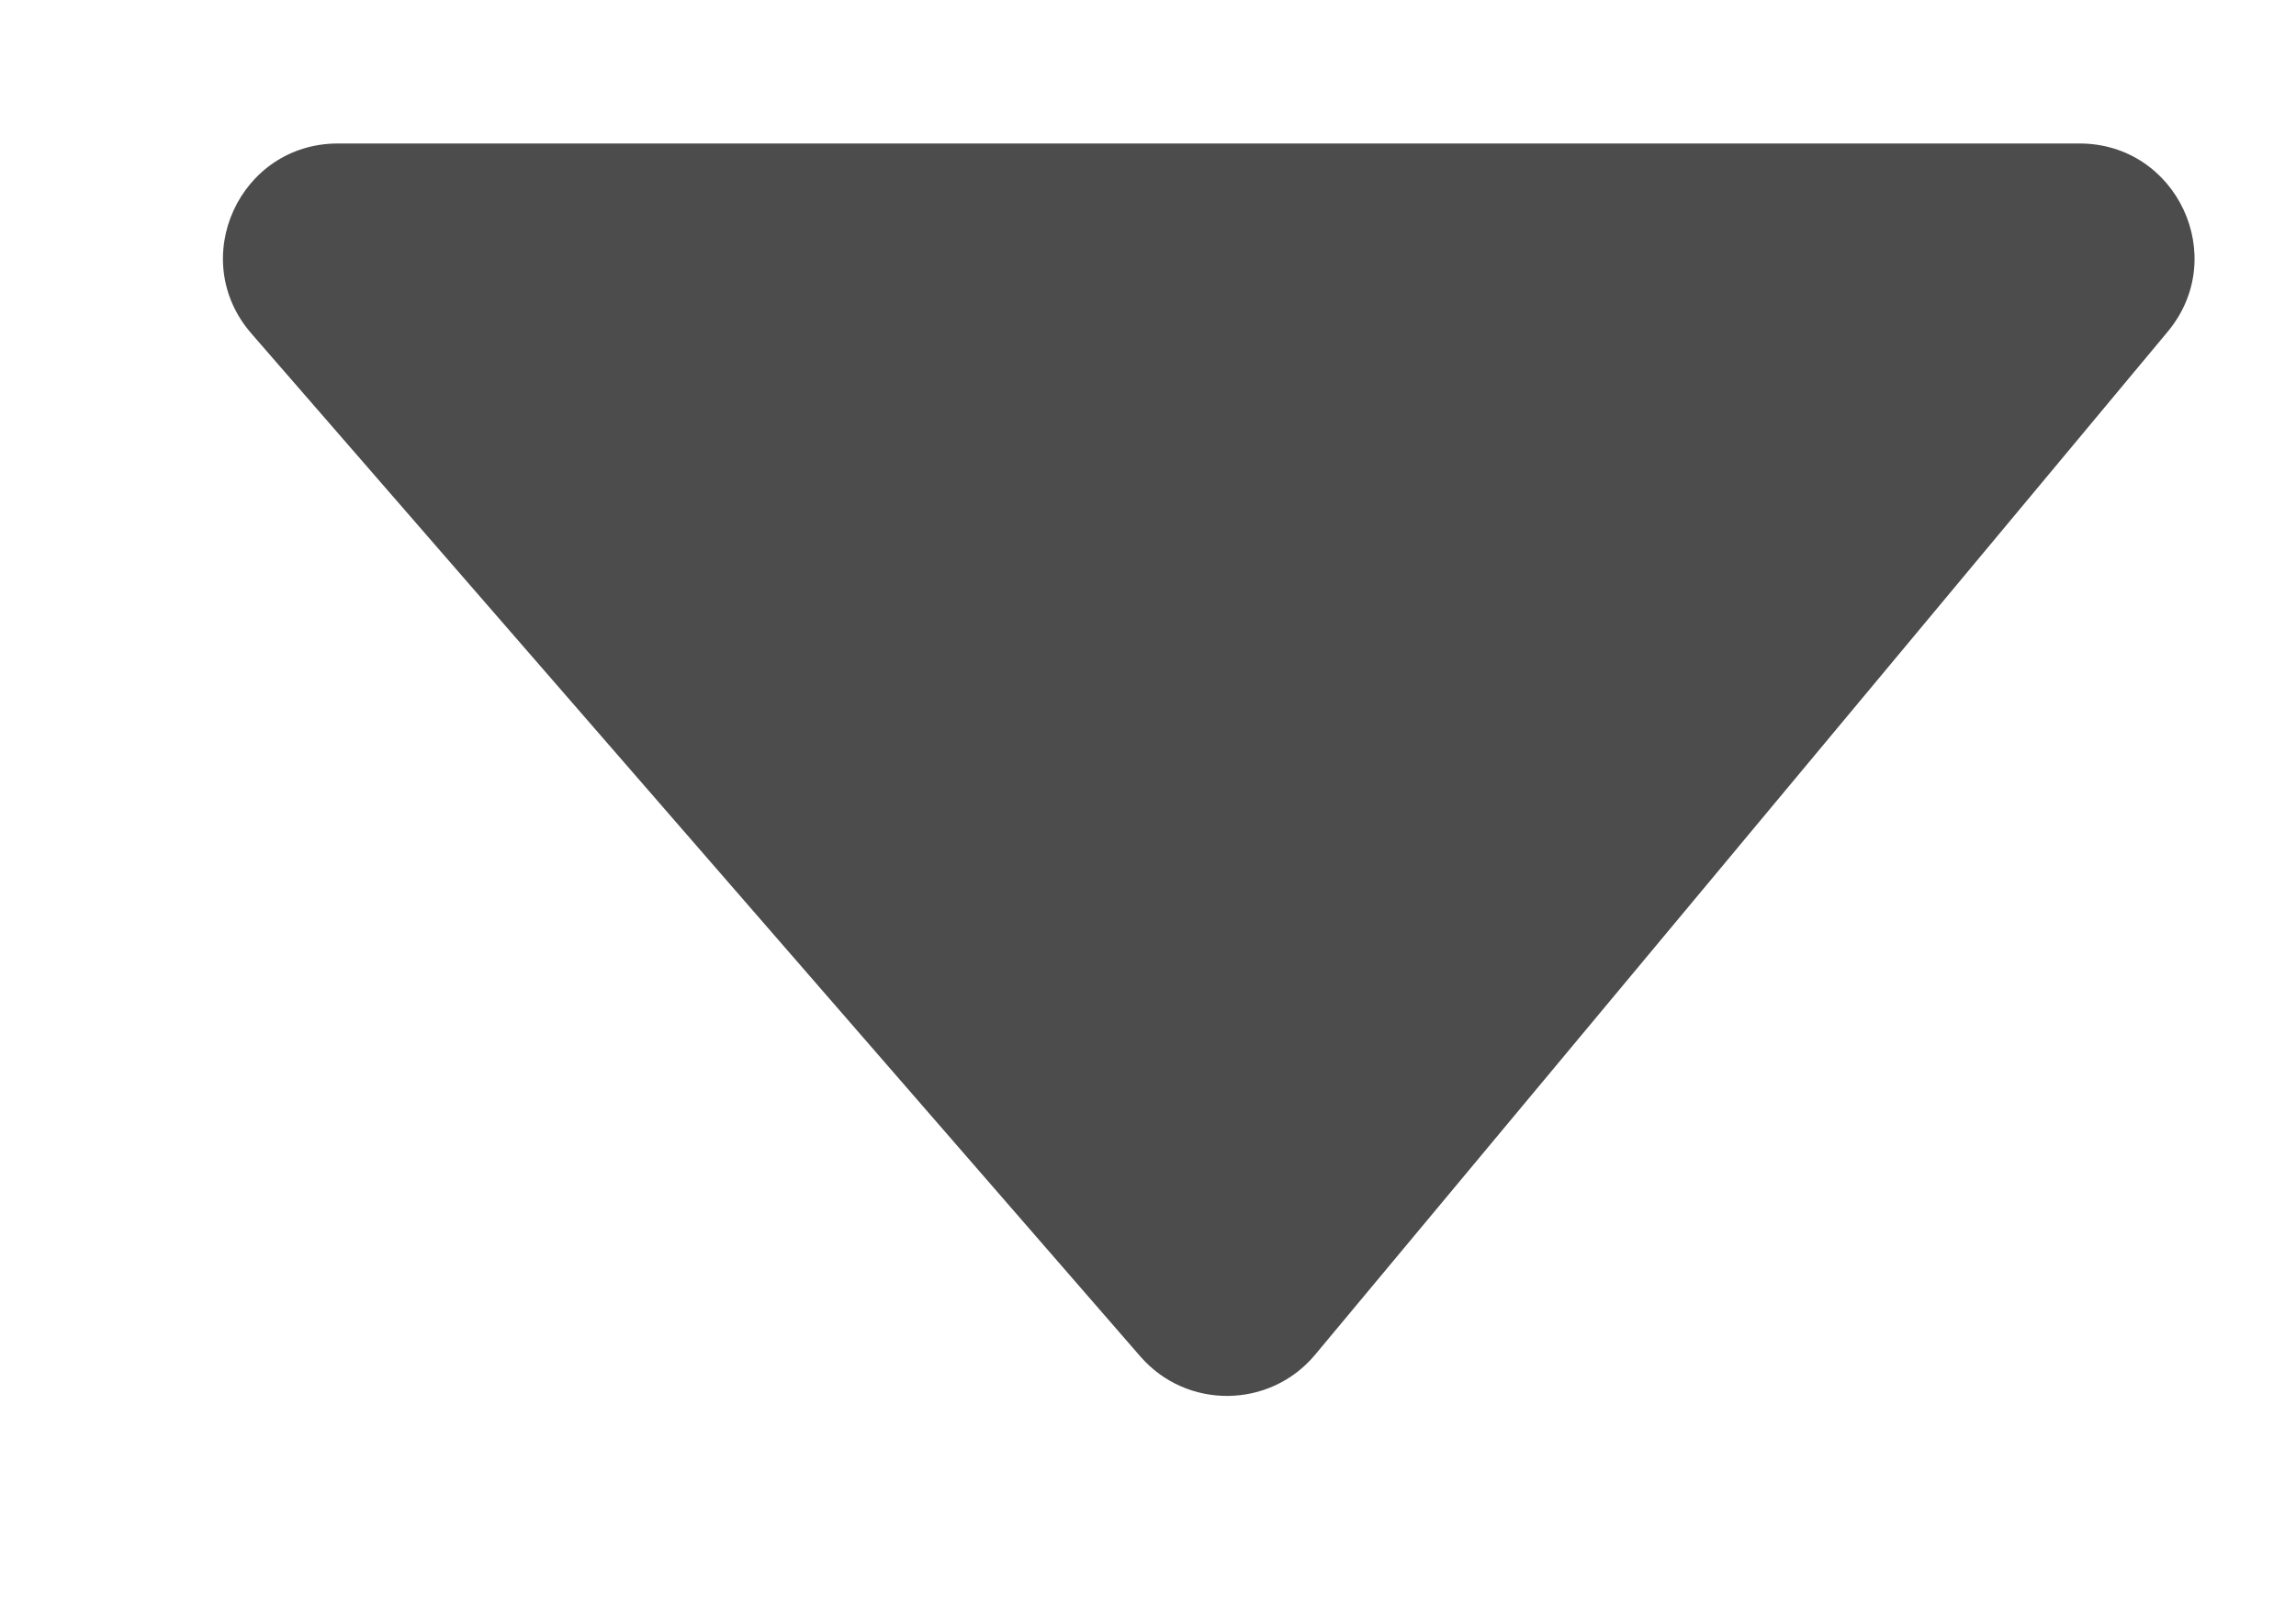 <svg width="10" height="7" viewBox="0 0 10 7" fill="none" xmlns="http://www.w3.org/2000/svg">
<path d="M1.095 1.453C0.813 1.129 1.043 0.625 1.472 0.625L5.352 0.625L9.057 0.625C9.481 0.625 9.713 1.119 9.441 1.445L5.728 5.901C5.531 6.137 5.169 6.141 4.967 5.909L1.095 1.453Z" fill="#4C4C4C"/>
</svg>
